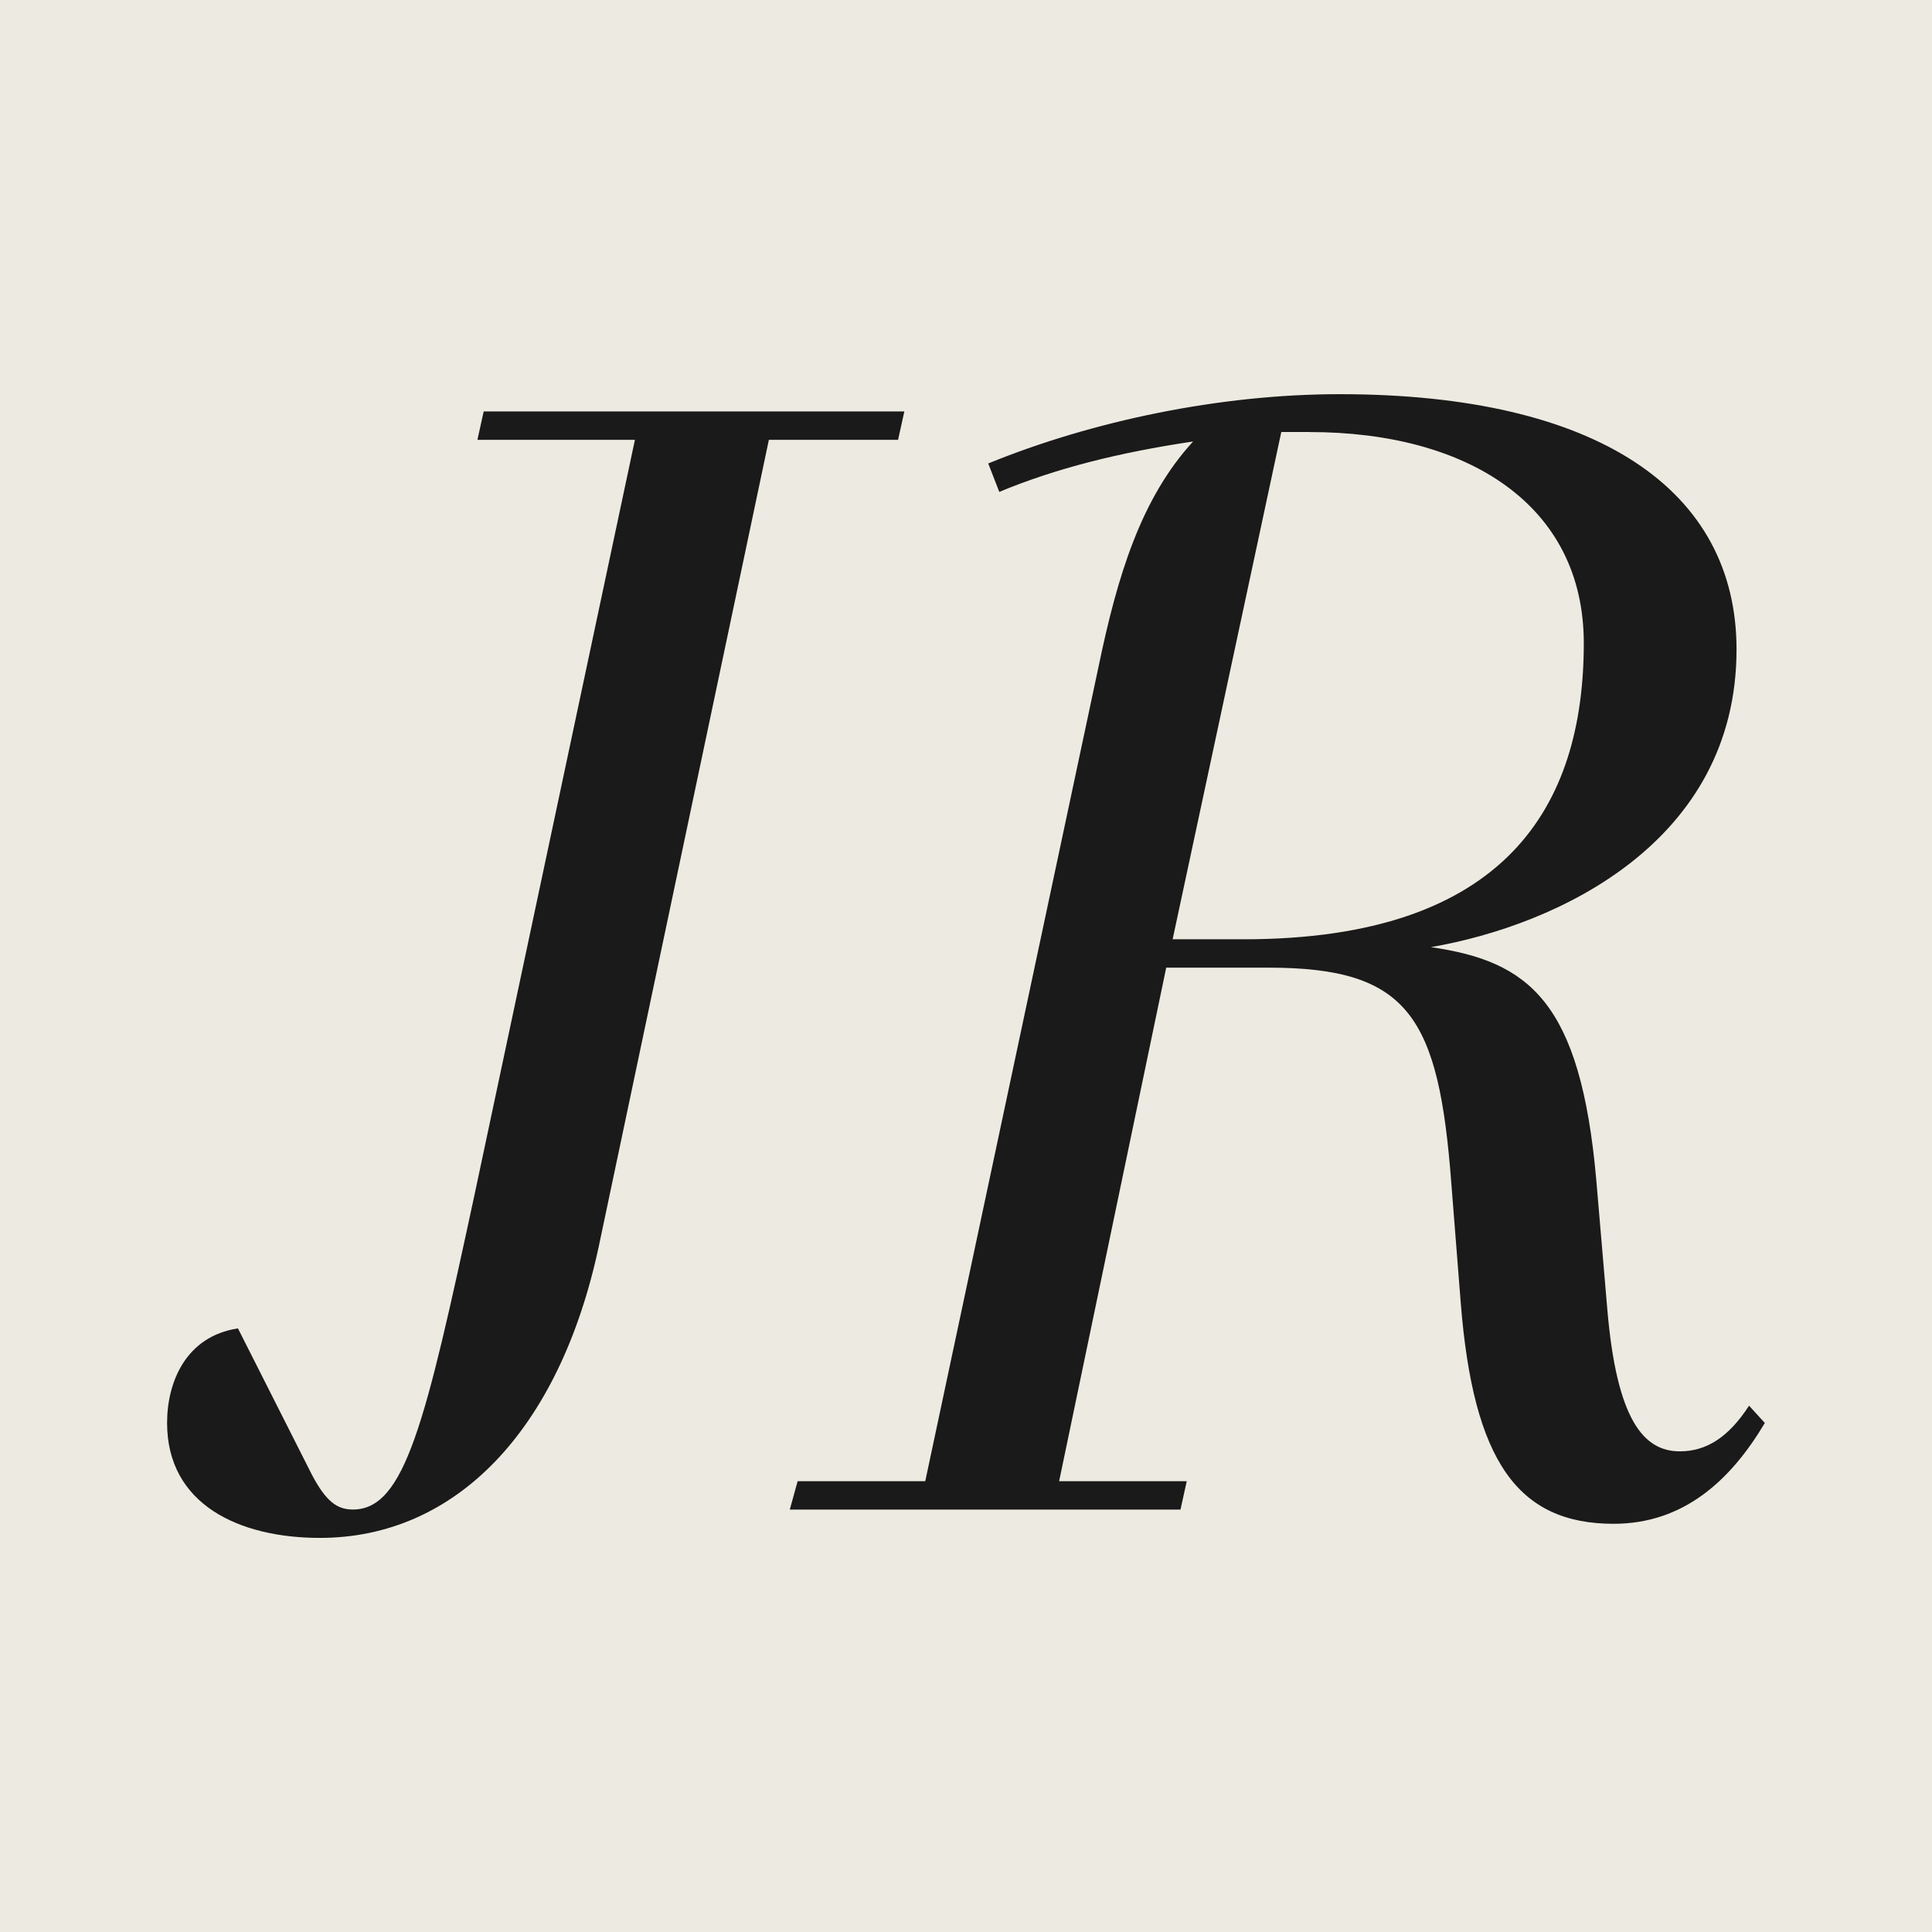 <?xml version="1.0" encoding="UTF-8"?><svg id="Joe_Rivera" xmlns="http://www.w3.org/2000/svg" viewBox="0 0 256 256"><defs><style>.cls-1{fill:#edebe1;}.cls-2{fill:#1a1a1a;}</style></defs><rect class="cls-1" width="256" height="256"/><g id="Joe"><path class="cls-2" d="m22.14,188.54c0-5.42,2.5-11.48,9.39-12.52l9.81,19.41c1.88,3.55,3.34,4.59,5.43,4.59,6.89,0,9.6-11.48,16.07-41.54l21.29-100.2h-20.87l.83-3.76h55.74l-.83,3.76h-17.12l-22.54,106.88c-5.22,24.42-19,38.62-36.95,38.62-10.65,0-20.25-4.39-20.25-15.24Z"/></g><g id="Rivera"><path class="cls-2" d="m130.95,61.41c13.78-5.63,30.69-9.18,46.55-9.18,34.23,0,52.6,12.73,52.6,33.82,0,25.47-23.59,36.53-40.5,39.45,12.94,1.88,19.83,7.1,21.92,30.9l1.46,17.12c1.25,14.61,4.8,18.79,9.6,18.79,3.55,0,6.47-1.88,9.18-6.05l2.09,2.29c-4.59,7.72-10.85,13.36-20.04,13.36-12.73,0-18.58-8.35-20.25-29.22l-1.25-15.87c-1.67-22.12-5.64-28.6-24.21-28.6h-13.57l-14.19,68.05h16.91l-.83,3.76h-51.77l1.04-3.76h16.91l22.96-107.92c2.51-12.1,5.64-22.33,12.53-29.85-9.81,1.46-18.16,3.55-25.68,6.68l-1.46-3.76Zm42.59-4.17h-3.76l-14.4,67.22h9.39c34.86,0,45.09-17.74,45.09-39.24,0-18.37-15.45-27.97-36.32-27.97Z"/></g></svg>